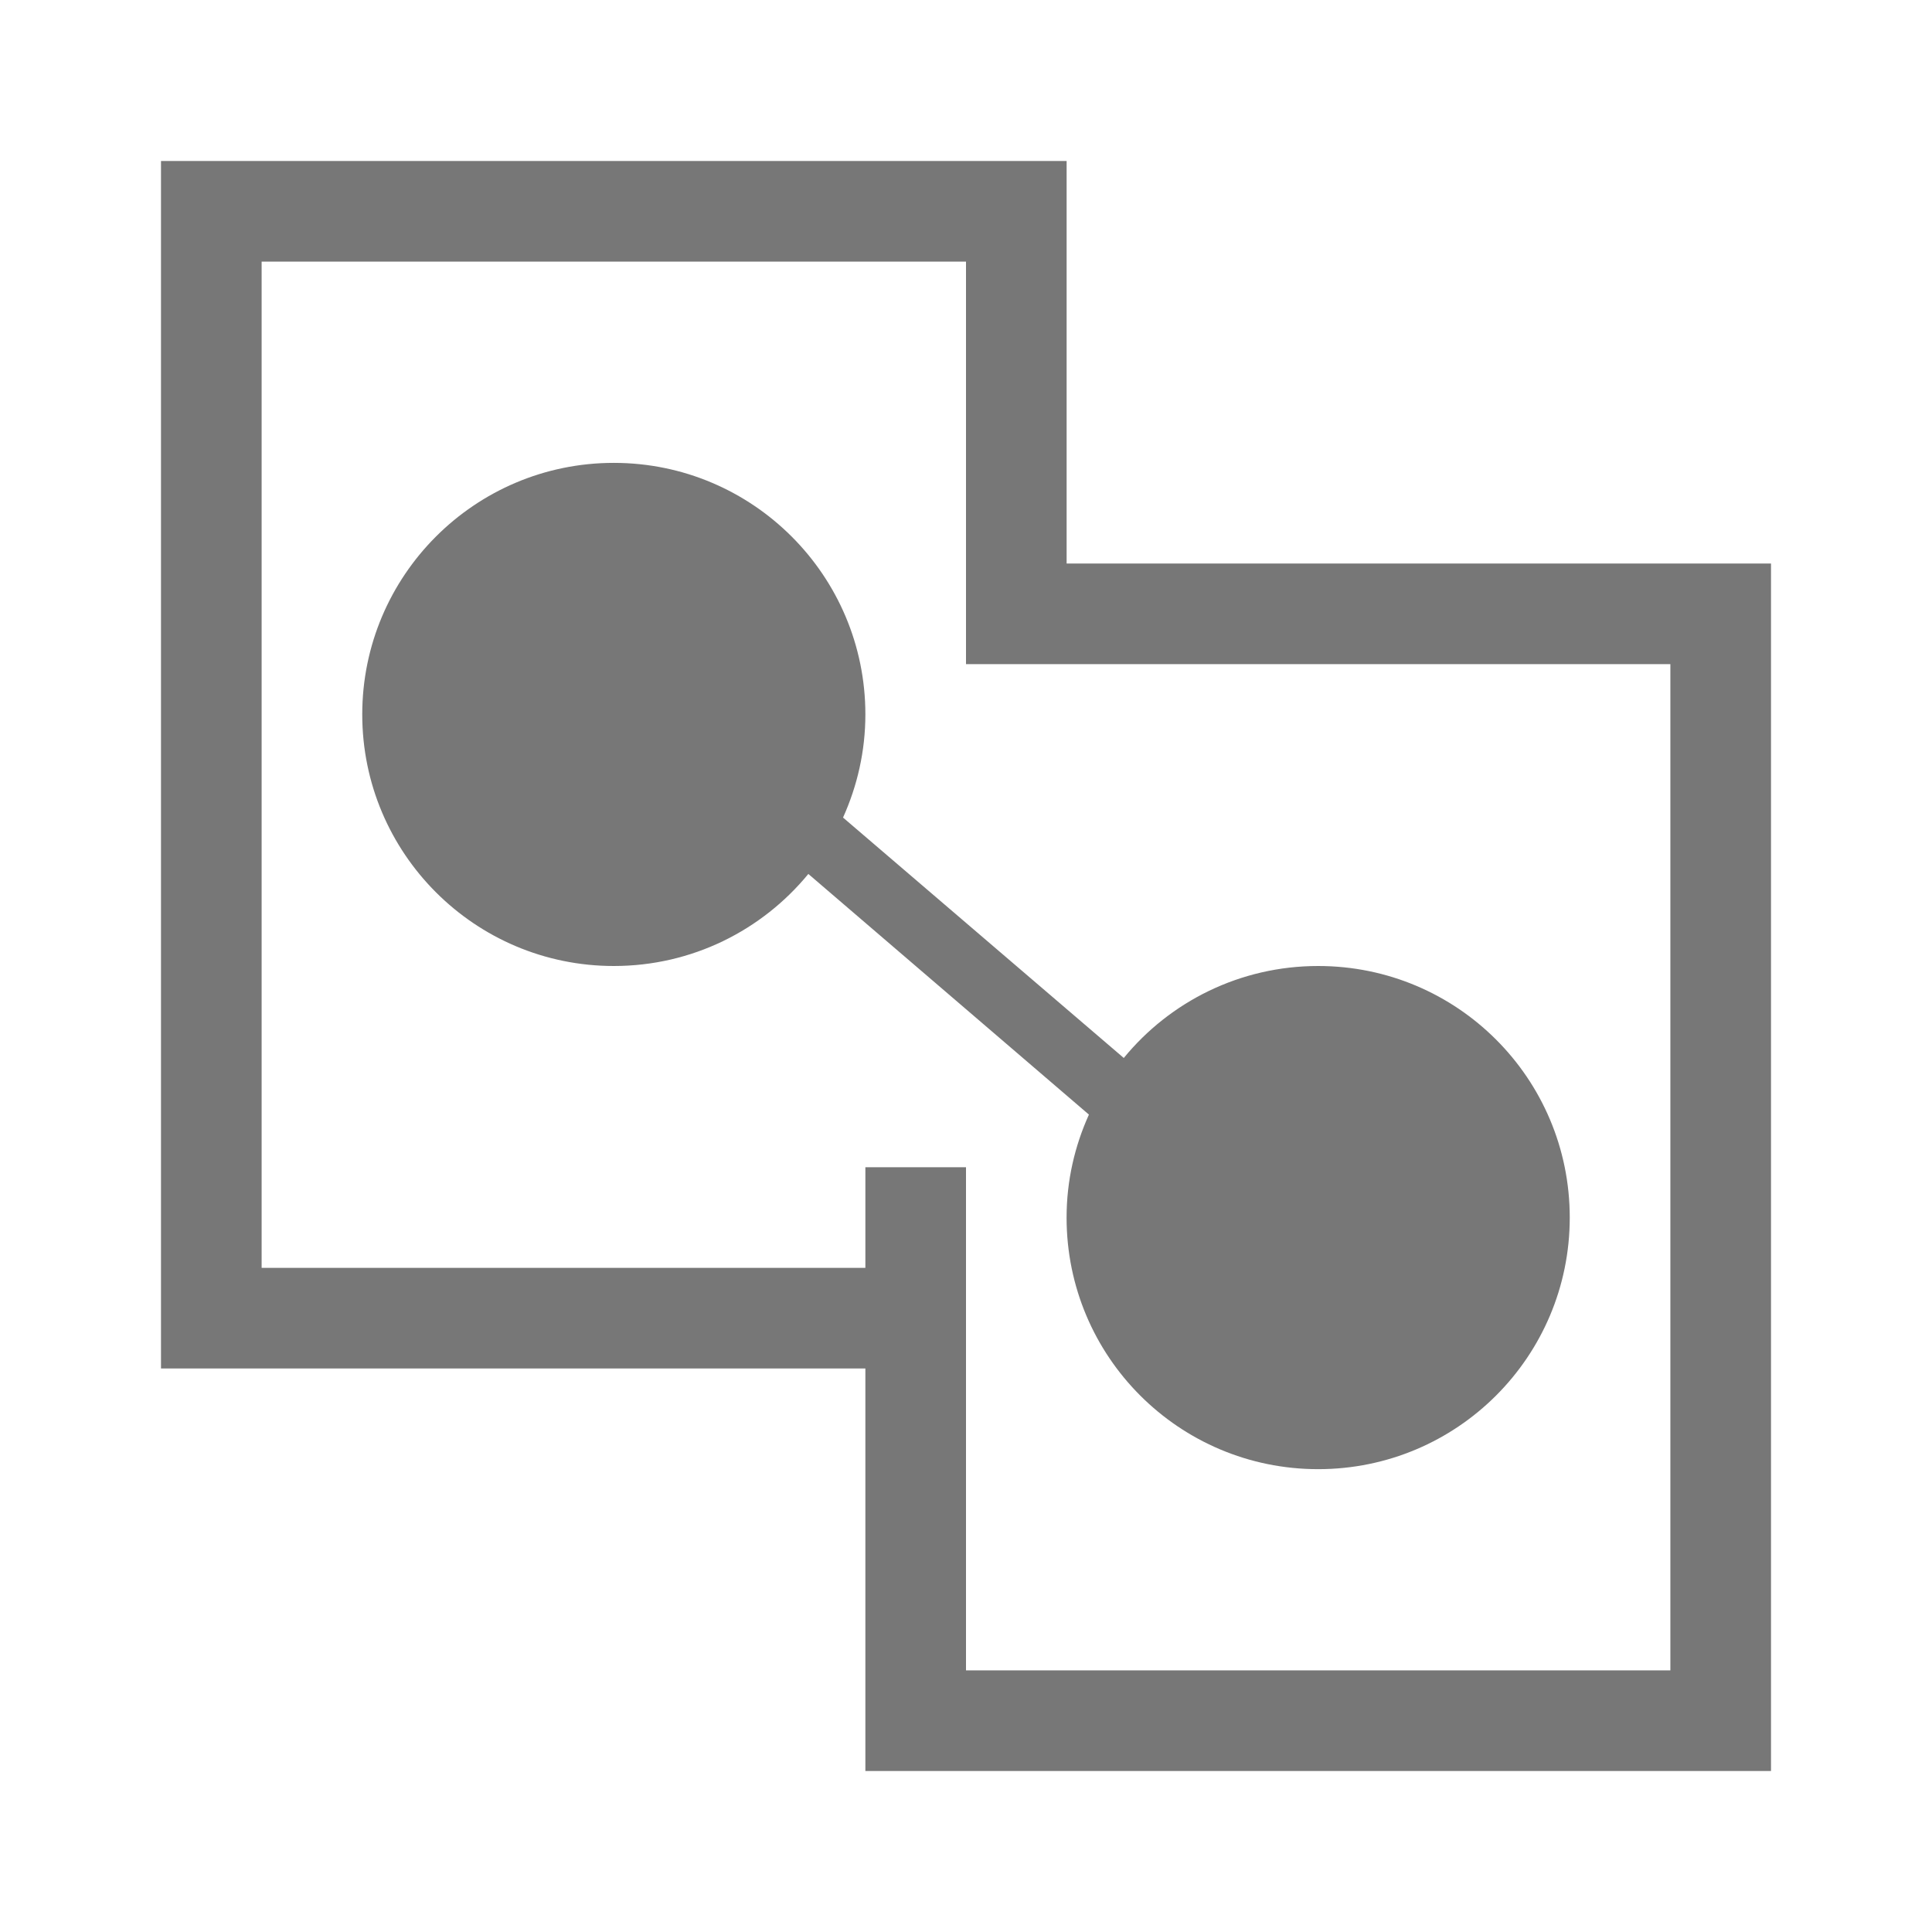 <?xml version="1.0" encoding="utf-8"?>
<!-- Generator: Adobe Illustrator 15.0.0, SVG Export Plug-In . SVG Version: 6.00 Build 0)  -->
<!DOCTYPE svg PUBLIC "-//W3C//DTD SVG 1.1//EN" "http://www.w3.org/Graphics/SVG/1.1/DTD/svg11.dtd">
<svg version="1.1" id="Ebene_1" xmlns="http://www.w3.org/2000/svg" xmlns:xlink="http://www.w3.org/1999/xlink" x="0px" y="0px" width="48px" height="48px" viewBox="0 0 48 48" enable-background="new 0 0 48 48" xml:space="preserve">
<g>
	<path fill="#777777" d="M26.5,14V4H4v30h17.5v10H44V14H26.5z M41.5,41.5H24V29h-2.5v2.5h-15v-25H24v10h17.5V41.5z" />
	<path fill="#777777" d="M21.5,17.75c0-3.451-2.799-6.25-6.25-6.25S9,14.299,9,17.75S11.799,24,15.25,24   c1.946,0,3.685-0.889,4.833-2.287l6.971,5.979c-0.353,0.781-0.555,1.642-0.555,2.559c0,3.455,2.795,6.25,6.25,6.25   S39,33.705,39,30.25S36.205,24,32.75,24c-1.946,0-3.688,0.89-4.83,2.285l-6.975-5.973C21.298,19.529,21.5,18.663,21.5,17.75z" />
</g>
</svg>
